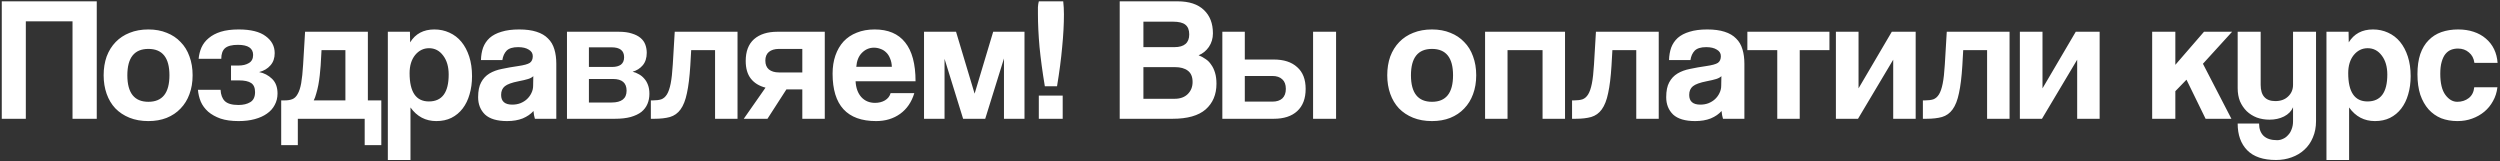 <?xml version="1.0" encoding="UTF-8"?> <svg xmlns="http://www.w3.org/2000/svg" width="884" height="57" viewBox="0 0 884 57" fill="none"><rect x="0" y="0" width="884" height="57" fill="#333333" stroke="none"/><path d="M25.644 42V7.537H9.132V42H0.626V0.47H34.213V42H25.644ZM52.471 35.996C57.433 35.996 59.914 32.868 59.914 26.614C59.914 20.401 57.433 17.294 52.471 17.294C47.509 17.294 45.028 20.401 45.028 26.614C45.028 32.868 47.509 35.996 52.471 35.996ZM52.471 42.813C49.969 42.813 47.739 42.417 45.779 41.625C43.819 40.833 42.151 39.727 40.775 38.31C39.441 36.892 38.419 35.182 37.71 33.181C37.002 31.18 36.647 28.991 36.647 26.614C36.647 24.195 37.002 21.985 37.71 19.984C38.461 17.983 39.524 16.273 40.9 14.855C42.276 13.438 43.923 12.353 45.841 11.603C47.801 10.811 50.011 10.415 52.471 10.415C54.889 10.415 57.058 10.811 58.976 11.603C60.894 12.353 62.52 13.438 63.854 14.855C65.23 16.231 66.273 17.92 66.982 19.921C67.732 21.923 68.108 24.154 68.108 26.614C68.108 29.074 67.732 31.305 66.982 33.306C66.273 35.266 65.23 36.955 63.854 38.372C62.52 39.79 60.873 40.895 58.913 41.687C56.995 42.438 54.848 42.813 52.471 42.813ZM81.684 28.428V23.174H84.311C85.812 23.174 87.042 22.882 88.001 22.298C89.002 21.714 89.502 20.755 89.502 19.421C89.502 17.044 87.709 15.856 84.123 15.856C81.996 15.856 80.475 16.252 79.557 17.044C78.682 17.837 78.244 19.087 78.244 20.797H70.238C70.363 19.379 70.697 18.045 71.239 16.794C71.822 15.502 72.677 14.397 73.803 13.479C74.929 12.52 76.347 11.77 78.056 11.228C79.807 10.685 81.913 10.415 84.373 10.415C88.668 10.415 91.858 11.207 93.943 12.791C96.069 14.334 97.132 16.335 97.132 18.796C97.132 20.547 96.632 21.985 95.631 23.111C94.672 24.237 93.338 25.029 91.629 25.488C93.38 25.822 94.902 26.614 96.194 27.865C97.487 29.116 98.133 30.846 98.133 33.056C98.133 34.557 97.8 35.912 97.132 37.121C96.507 38.331 95.59 39.352 94.38 40.186C93.213 41.02 91.775 41.666 90.065 42.125C88.397 42.584 86.5 42.813 84.373 42.813C81.871 42.813 79.745 42.521 77.994 41.938C76.242 41.312 74.783 40.499 73.615 39.498C72.448 38.456 71.572 37.267 70.989 35.933C70.446 34.599 70.113 33.202 69.988 31.742H77.994C78.077 33.494 78.577 34.828 79.495 35.745C80.454 36.663 82.059 37.121 84.311 37.121C86.02 37.121 87.417 36.788 88.501 36.121C89.627 35.454 90.19 34.265 90.19 32.556C90.19 31.055 89.731 29.991 88.814 29.366C87.897 28.74 86.458 28.428 84.498 28.428H81.684ZM99.431 51.319V35.495H100.745C101.787 35.495 102.663 35.349 103.371 35.057C104.122 34.766 104.747 34.161 105.248 33.244C105.79 32.326 106.207 31.055 106.499 29.428C106.791 27.761 107.02 25.55 107.187 22.799L107.875 11.228H130.078V35.495H134.832V51.319H128.953V42H105.31V51.319H99.431ZM113.691 17.732L113.379 23.236C113.295 24.279 113.191 25.405 113.066 26.614C112.941 27.781 112.774 28.928 112.566 30.054C112.357 31.138 112.107 32.16 111.815 33.118C111.565 34.078 111.273 34.87 110.939 35.495H122.135V17.732H113.691ZM151.65 35.87C156.32 35.87 158.655 32.702 158.655 26.364C158.655 23.612 158.009 21.381 156.716 19.671C155.423 17.92 153.755 17.044 151.712 17.044C149.753 17.044 148.106 17.857 146.771 19.484C145.479 21.11 144.832 23.236 144.832 25.863C144.832 32.535 147.105 35.87 151.65 35.87ZM137.139 56.573V11.228H144.957L145.02 14.98C146.896 11.936 149.753 10.415 153.589 10.415C155.507 10.415 157.279 10.79 158.905 11.54C160.573 12.291 161.991 13.375 163.158 14.793C164.326 16.21 165.243 17.941 165.91 19.984C166.577 22.027 166.911 24.341 166.911 26.927C166.911 29.262 166.619 31.409 166.035 33.369C165.493 35.287 164.68 36.955 163.596 38.372C162.512 39.79 161.178 40.895 159.593 41.687C158.05 42.438 156.278 42.813 154.277 42.813C150.482 42.813 147.438 41.208 145.145 37.997V56.573H137.139ZM188.579 26.927C188.162 27.343 187.557 27.677 186.765 27.927C185.973 28.177 184.826 28.448 183.325 28.74C180.99 29.199 179.385 29.783 178.509 30.492C177.634 31.201 177.196 32.222 177.196 33.556C177.196 35.85 178.509 36.996 181.136 36.996C182.179 36.996 183.138 36.83 184.013 36.496C184.931 36.121 185.702 35.641 186.327 35.057C186.995 34.432 187.516 33.723 187.891 32.931C188.308 32.097 188.516 31.221 188.516 30.304L188.579 26.927ZM189.142 42C188.892 41.208 188.725 40.29 188.642 39.248C187.683 40.332 186.411 41.208 184.826 41.875C183.242 42.5 181.407 42.813 179.322 42.813C175.778 42.813 173.172 42.042 171.504 40.499C169.878 38.914 169.065 36.871 169.065 34.369C169.065 32.16 169.419 30.408 170.128 29.116C170.837 27.781 171.817 26.739 173.068 25.988C174.319 25.238 175.799 24.696 177.508 24.362C179.26 23.987 181.157 23.653 183.2 23.361C185.243 23.07 186.619 22.694 187.328 22.236C188.037 21.735 188.391 20.943 188.391 19.859C188.391 18.858 187.912 18.087 186.953 17.545C186.036 16.961 184.785 16.669 183.2 16.669C181.324 16.669 179.969 17.086 179.135 17.92C178.342 18.754 177.842 19.859 177.634 21.235H170.066C170.107 19.65 170.357 18.191 170.816 16.857C171.316 15.522 172.088 14.376 173.13 13.417C174.214 12.458 175.611 11.728 177.321 11.228C179.03 10.685 181.115 10.415 183.575 10.415C185.994 10.415 188.037 10.685 189.705 11.228C191.414 11.77 192.77 12.562 193.77 13.604C194.813 14.605 195.563 15.877 196.022 17.42C196.481 18.921 196.71 20.63 196.71 22.548V42H189.142ZM200.483 42V11.228H218.809C220.644 11.228 222.187 11.436 223.437 11.853C224.688 12.228 225.71 12.749 226.502 13.417C227.294 14.084 227.857 14.876 228.191 15.793C228.524 16.711 228.691 17.67 228.691 18.671C228.691 20.505 228.212 21.985 227.253 23.111C226.335 24.195 225.147 24.946 223.688 25.363C224.438 25.53 225.168 25.822 225.877 26.238C226.586 26.614 227.211 27.114 227.753 27.74C228.337 28.365 228.796 29.137 229.129 30.054C229.463 30.929 229.629 31.972 229.629 33.181C229.629 34.474 229.4 35.662 228.941 36.746C228.483 37.83 227.774 38.769 226.815 39.561C225.856 40.311 224.584 40.916 223 41.374C221.457 41.791 219.601 42 217.433 42H200.483ZM216.245 36.246C219.789 36.246 221.561 34.849 221.561 32.055C221.561 29.303 219.956 27.927 216.745 27.927H208.239V36.246H216.245ZM216.432 23.674C217.767 23.674 218.809 23.403 219.56 22.861C220.31 22.277 220.685 21.402 220.685 20.234C220.685 17.899 219.205 16.732 216.245 16.732H208.239V23.674H216.432ZM252.846 42V17.732H244.402L244.089 23.236C243.839 27.239 243.443 30.471 242.901 32.931C242.4 35.391 241.65 37.309 240.649 38.685C239.69 40.019 238.439 40.916 236.896 41.374C235.395 41.791 233.561 42 231.392 42H230.142V35.495H230.955C232.08 35.495 233.039 35.37 233.832 35.12C234.624 34.828 235.291 34.244 235.833 33.369C236.375 32.493 236.813 31.221 237.147 29.553C237.48 27.886 237.73 25.634 237.897 22.799L238.585 11.228H260.789V42H252.846ZM283.698 42V31.617H278.069L271.376 42H262.995L270.688 30.992C268.437 30.408 266.706 29.345 265.497 27.802C264.288 26.259 263.683 24.174 263.683 21.548C263.683 18.17 264.663 15.606 266.623 13.854C268.624 12.103 271.376 11.228 274.879 11.228H291.641V42H283.698ZM283.698 25.613V17.294H275.442C273.941 17.294 272.752 17.649 271.877 18.358C271.043 19.067 270.626 20.088 270.626 21.422C270.626 22.799 271.043 23.841 271.877 24.55C272.752 25.259 273.941 25.613 275.442 25.613H283.698ZM315.356 23.612C315.314 22.486 315.106 21.506 314.731 20.672C314.397 19.796 313.938 19.087 313.355 18.545C312.771 17.962 312.104 17.545 311.353 17.294C310.603 17.003 309.831 16.857 309.039 16.857C307.413 16.857 305.995 17.461 304.786 18.671C303.618 19.838 302.951 21.485 302.784 23.612H315.356ZM302.534 28.74C302.659 31.075 303.326 32.931 304.536 34.307C305.787 35.683 307.413 36.371 309.414 36.371C310.748 36.371 311.916 36.079 312.917 35.495C313.959 34.87 314.626 34.015 314.918 32.931H323.299C322.34 36.1 320.672 38.539 318.296 40.249C315.919 41.958 313.083 42.813 309.789 42.813C299.532 42.813 294.403 37.226 294.403 26.051C294.403 23.674 294.737 21.527 295.404 19.609C296.071 17.691 297.03 16.044 298.281 14.668C299.574 13.292 301.137 12.249 302.972 11.54C304.807 10.79 306.912 10.415 309.289 10.415C314.043 10.415 317.628 11.936 320.047 14.98C322.507 18.024 323.737 22.611 323.737 28.74H302.534ZM355.005 42V20.672L348.376 42H340.557L333.99 20.797V42H326.735V11.228H338.056L344.623 33.118L351.19 11.228H362.261V42H355.005ZM367.325 42V33.806H375.769V42H367.325ZM369.452 30.492C368.618 25.488 367.993 20.86 367.576 16.607C367.2 12.353 367.013 8.455 367.013 4.91C367.013 4.077 367.013 3.284 367.013 2.534C367.054 1.783 367.159 1.095 367.325 0.47H375.957C376.04 1.179 376.103 1.929 376.144 2.721C376.186 3.472 376.207 4.264 376.207 5.098C376.207 8.559 375.998 12.416 375.581 16.669C375.206 20.88 374.602 25.488 373.768 30.492H369.452ZM415.318 34.932C417.32 34.932 418.884 34.369 420.009 33.244C421.135 32.118 421.698 30.7 421.698 28.991C421.698 27.156 421.135 25.822 420.009 24.988C418.925 24.154 417.403 23.737 415.444 23.737H404.31V34.932H415.318ZM404.31 7.662V16.669H415.256C418.758 16.669 420.51 15.168 420.51 12.166C420.51 10.581 420.051 9.435 419.134 8.726C418.258 8.017 416.799 7.662 414.756 7.662H404.31ZM395.929 42V0.47H416.382C420.468 0.47 423.574 1.491 425.701 3.534C427.828 5.536 428.891 8.288 428.891 11.79C428.891 13.584 428.411 15.189 427.452 16.607C426.493 17.983 425.284 18.962 423.825 19.546C424.7 19.88 425.513 20.317 426.264 20.86C427.056 21.36 427.723 22.027 428.265 22.861C428.849 23.653 429.308 24.612 429.641 25.738C429.975 26.822 430.142 28.115 430.142 29.616C430.142 33.41 428.87 36.433 426.326 38.685C423.783 40.895 419.884 42 414.63 42H395.929ZM440.163 11.228V21.047H450.42C453.964 21.047 456.716 21.944 458.676 23.737C460.678 25.488 461.678 28.052 461.678 31.43C461.678 34.849 460.678 37.476 458.676 39.31C456.716 41.103 453.964 42 450.42 42H432.219V11.228H440.163ZM440.163 26.864V35.933H449.92C451.421 35.933 452.588 35.558 453.422 34.807C454.256 34.015 454.673 32.889 454.673 31.43C454.673 29.929 454.256 28.803 453.422 28.052C452.588 27.26 451.421 26.864 449.92 26.864H440.163ZM464.305 42V11.228H472.436V42H464.305ZM506.354 35.996C511.316 35.996 513.797 32.868 513.797 26.614C513.797 20.401 511.316 17.294 506.354 17.294C501.392 17.294 498.911 20.401 498.911 26.614C498.911 32.868 501.392 35.996 506.354 35.996ZM506.354 42.813C503.852 42.813 501.621 42.417 499.662 41.625C497.702 40.833 496.034 39.727 494.658 38.31C493.324 36.892 492.302 35.182 491.593 33.181C490.884 31.18 490.53 28.991 490.53 26.614C490.53 24.195 490.884 21.985 491.593 19.984C492.344 17.983 493.407 16.273 494.783 14.855C496.159 13.438 497.806 12.353 499.724 11.603C501.684 10.811 503.894 10.415 506.354 10.415C508.772 10.415 510.941 10.811 512.859 11.603C514.777 12.353 516.403 13.438 517.737 14.855C519.113 16.231 520.156 17.92 520.865 19.921C521.615 21.923 521.99 24.154 521.99 26.614C521.99 29.074 521.615 31.305 520.865 33.306C520.156 35.266 519.113 36.955 517.737 38.372C516.403 39.79 514.756 40.895 512.796 41.687C510.878 42.438 508.731 42.813 506.354 42.813ZM525.122 42V11.228H553.392V42H545.449V17.732H533.065V42H525.122ZM578.583 42V17.732H570.14L569.827 23.236C569.577 27.239 569.181 30.471 568.639 32.931C568.138 35.391 567.388 37.309 566.387 38.685C565.428 40.019 564.177 40.916 562.634 41.374C561.133 41.791 559.299 42 557.13 42H555.879V35.495H556.692C557.818 35.495 558.777 35.37 559.57 35.12C560.362 34.828 561.029 34.244 561.571 33.369C562.113 32.493 562.551 31.221 562.884 29.553C563.218 27.886 563.468 25.634 563.635 22.799L564.323 11.228H586.527V42H578.583ZM608.685 26.927C608.268 27.343 607.663 27.677 606.871 27.927C606.079 28.177 604.932 28.448 603.431 28.74C601.096 29.199 599.491 29.783 598.615 30.492C597.739 31.201 597.302 32.222 597.302 33.556C597.302 35.85 598.615 36.996 601.242 36.996C602.284 36.996 603.243 36.83 604.119 36.496C605.036 36.121 605.808 35.641 606.433 35.057C607.1 34.432 607.622 33.723 607.997 32.931C608.414 32.097 608.622 31.221 608.622 30.304L608.685 26.927ZM609.248 42C608.998 41.208 608.831 40.29 608.747 39.248C607.788 40.332 606.517 41.208 604.932 41.875C603.348 42.5 601.513 42.813 599.428 42.813C595.884 42.813 593.278 42.042 591.61 40.499C589.984 38.914 589.171 36.871 589.171 34.369C589.171 32.16 589.525 30.408 590.234 29.116C590.943 27.781 591.923 26.739 593.174 25.988C594.425 25.238 595.905 24.696 597.614 24.362C599.366 23.987 601.263 23.653 603.306 23.361C605.349 23.07 606.725 22.694 607.434 22.236C608.143 21.735 608.497 20.943 608.497 19.859C608.497 18.858 608.018 18.087 607.059 17.545C606.141 16.961 604.89 16.669 603.306 16.669C601.43 16.669 600.074 17.086 599.241 17.92C598.448 18.754 597.948 19.859 597.739 21.235H590.171C590.213 19.65 590.463 18.191 590.922 16.857C591.422 15.522 592.194 14.376 593.236 13.417C594.32 12.458 595.717 11.728 597.427 11.228C599.136 10.685 601.221 10.415 603.681 10.415C606.1 10.415 608.143 10.685 609.811 11.228C611.52 11.77 612.875 12.562 613.876 13.604C614.919 14.605 615.669 15.877 616.128 17.42C616.587 18.921 616.816 20.63 616.816 22.548V42H609.248ZM628.44 42V17.732H617.869V11.228H646.89V17.732H636.383V42H628.44ZM649.174 42V11.228H657.18V31.242L668.939 11.228H677.382V42H669.439V21.11L656.993 42H649.174ZM702.636 42V17.732H694.192L693.88 23.236C693.63 27.239 693.233 30.471 692.691 32.931C692.191 35.391 691.44 37.309 690.44 38.685C689.481 40.019 688.23 40.916 686.687 41.374C685.186 41.791 683.351 42 681.183 42H679.932V35.495H680.745C681.871 35.495 682.83 35.37 683.622 35.12C684.415 34.828 685.082 34.244 685.624 33.369C686.166 32.493 686.604 31.221 686.937 29.553C687.271 27.886 687.521 25.634 687.688 22.799L688.376 11.228H710.579V42H702.636ZM714.224 42V11.228H722.23V31.242L733.989 11.228H742.432V42H734.489V21.11L722.042 42H714.224ZM779.896 42L773.141 28.177L769.2 32.243V42H761.007V11.228H769.2V22.924L779.333 11.228H789.277L778.957 22.548L789.027 42H779.896ZM810.818 37.934C810.234 39.31 809.171 40.395 807.628 41.187C806.127 41.938 804.418 42.313 802.499 42.313C800.873 42.313 799.372 42.062 797.996 41.562C796.62 41.02 795.432 40.27 794.431 39.31C793.43 38.31 792.638 37.142 792.054 35.808C791.512 34.432 791.241 32.889 791.241 31.18V11.228H799.372V29.991C799.372 33.827 801.103 35.745 804.563 35.745C806.44 35.745 807.941 35.203 809.067 34.119C810.234 33.035 810.818 31.659 810.818 29.991V11.228H818.949V42.813C818.949 44.981 818.574 46.92 817.823 48.63C817.114 50.339 816.114 51.778 814.821 52.946C813.57 54.113 812.069 55.01 810.318 55.635C808.608 56.26 806.773 56.573 804.814 56.573C800.269 56.573 796.87 55.426 794.619 53.133C792.367 50.84 791.241 47.692 791.241 43.689H798.809C798.809 45.523 799.33 46.962 800.373 48.004C801.457 49.047 803.062 49.568 805.189 49.568C805.939 49.568 806.648 49.401 807.315 49.068C807.983 48.776 808.566 48.338 809.067 47.754C809.609 47.212 810.026 46.524 810.318 45.69C810.651 44.856 810.818 43.939 810.818 42.938V37.934ZM837.147 35.87C841.817 35.87 844.152 32.702 844.152 26.364C844.152 23.612 843.506 21.381 842.213 19.671C840.92 17.92 839.252 17.044 837.209 17.044C835.25 17.044 833.603 17.857 832.268 19.484C830.976 21.11 830.329 23.236 830.329 25.863C830.329 32.535 832.602 35.87 837.147 35.87ZM822.636 56.573V11.228H830.454L830.517 14.98C832.393 11.936 835.25 10.415 839.086 10.415C841.004 10.415 842.776 10.79 844.402 11.54C846.07 12.291 847.488 13.375 848.655 14.793C849.823 16.21 850.74 17.941 851.407 19.984C852.074 22.027 852.408 24.341 852.408 26.927C852.408 29.262 852.116 31.409 851.532 33.369C850.99 35.287 850.177 36.955 849.093 38.372C848.009 39.79 846.675 40.895 845.09 41.687C843.547 42.438 841.775 42.813 839.774 42.813C835.979 42.813 832.935 41.208 830.642 37.997V56.573H822.636ZM883.083 30.867C882.874 32.66 882.353 34.286 881.519 35.745C880.727 37.205 879.705 38.456 878.454 39.498C877.203 40.541 875.765 41.354 874.139 41.938C872.554 42.521 870.824 42.813 868.947 42.813C866.862 42.813 864.944 42.48 863.193 41.812C861.483 41.103 860.003 40.061 858.752 38.685C857.501 37.267 856.522 35.537 855.813 33.494C855.146 31.409 854.812 28.991 854.812 26.238C854.812 23.486 855.146 21.11 855.813 19.108C856.522 17.107 857.501 15.481 858.752 14.23C860.003 12.937 861.504 11.978 863.256 11.353C865.049 10.727 867.029 10.415 869.197 10.415C871.199 10.415 873.013 10.685 874.639 11.228C876.307 11.77 877.745 12.562 878.955 13.604C880.205 14.647 881.185 15.898 881.894 17.357C882.603 18.816 883.02 20.443 883.145 22.236H874.952C874.743 20.651 874.097 19.421 873.013 18.545C871.97 17.628 870.678 17.169 869.135 17.169C868.259 17.169 867.446 17.315 866.696 17.607C865.945 17.899 865.278 18.399 864.694 19.108C864.152 19.776 863.714 20.693 863.381 21.86C863.047 22.986 862.88 24.383 862.88 26.051C862.88 29.428 863.485 31.93 864.694 33.556C865.903 35.182 867.3 35.996 868.885 35.996C870.469 35.996 871.824 35.558 872.95 34.682C874.076 33.806 874.722 32.535 874.889 30.867H883.083Z" fill="white"></path></svg> 